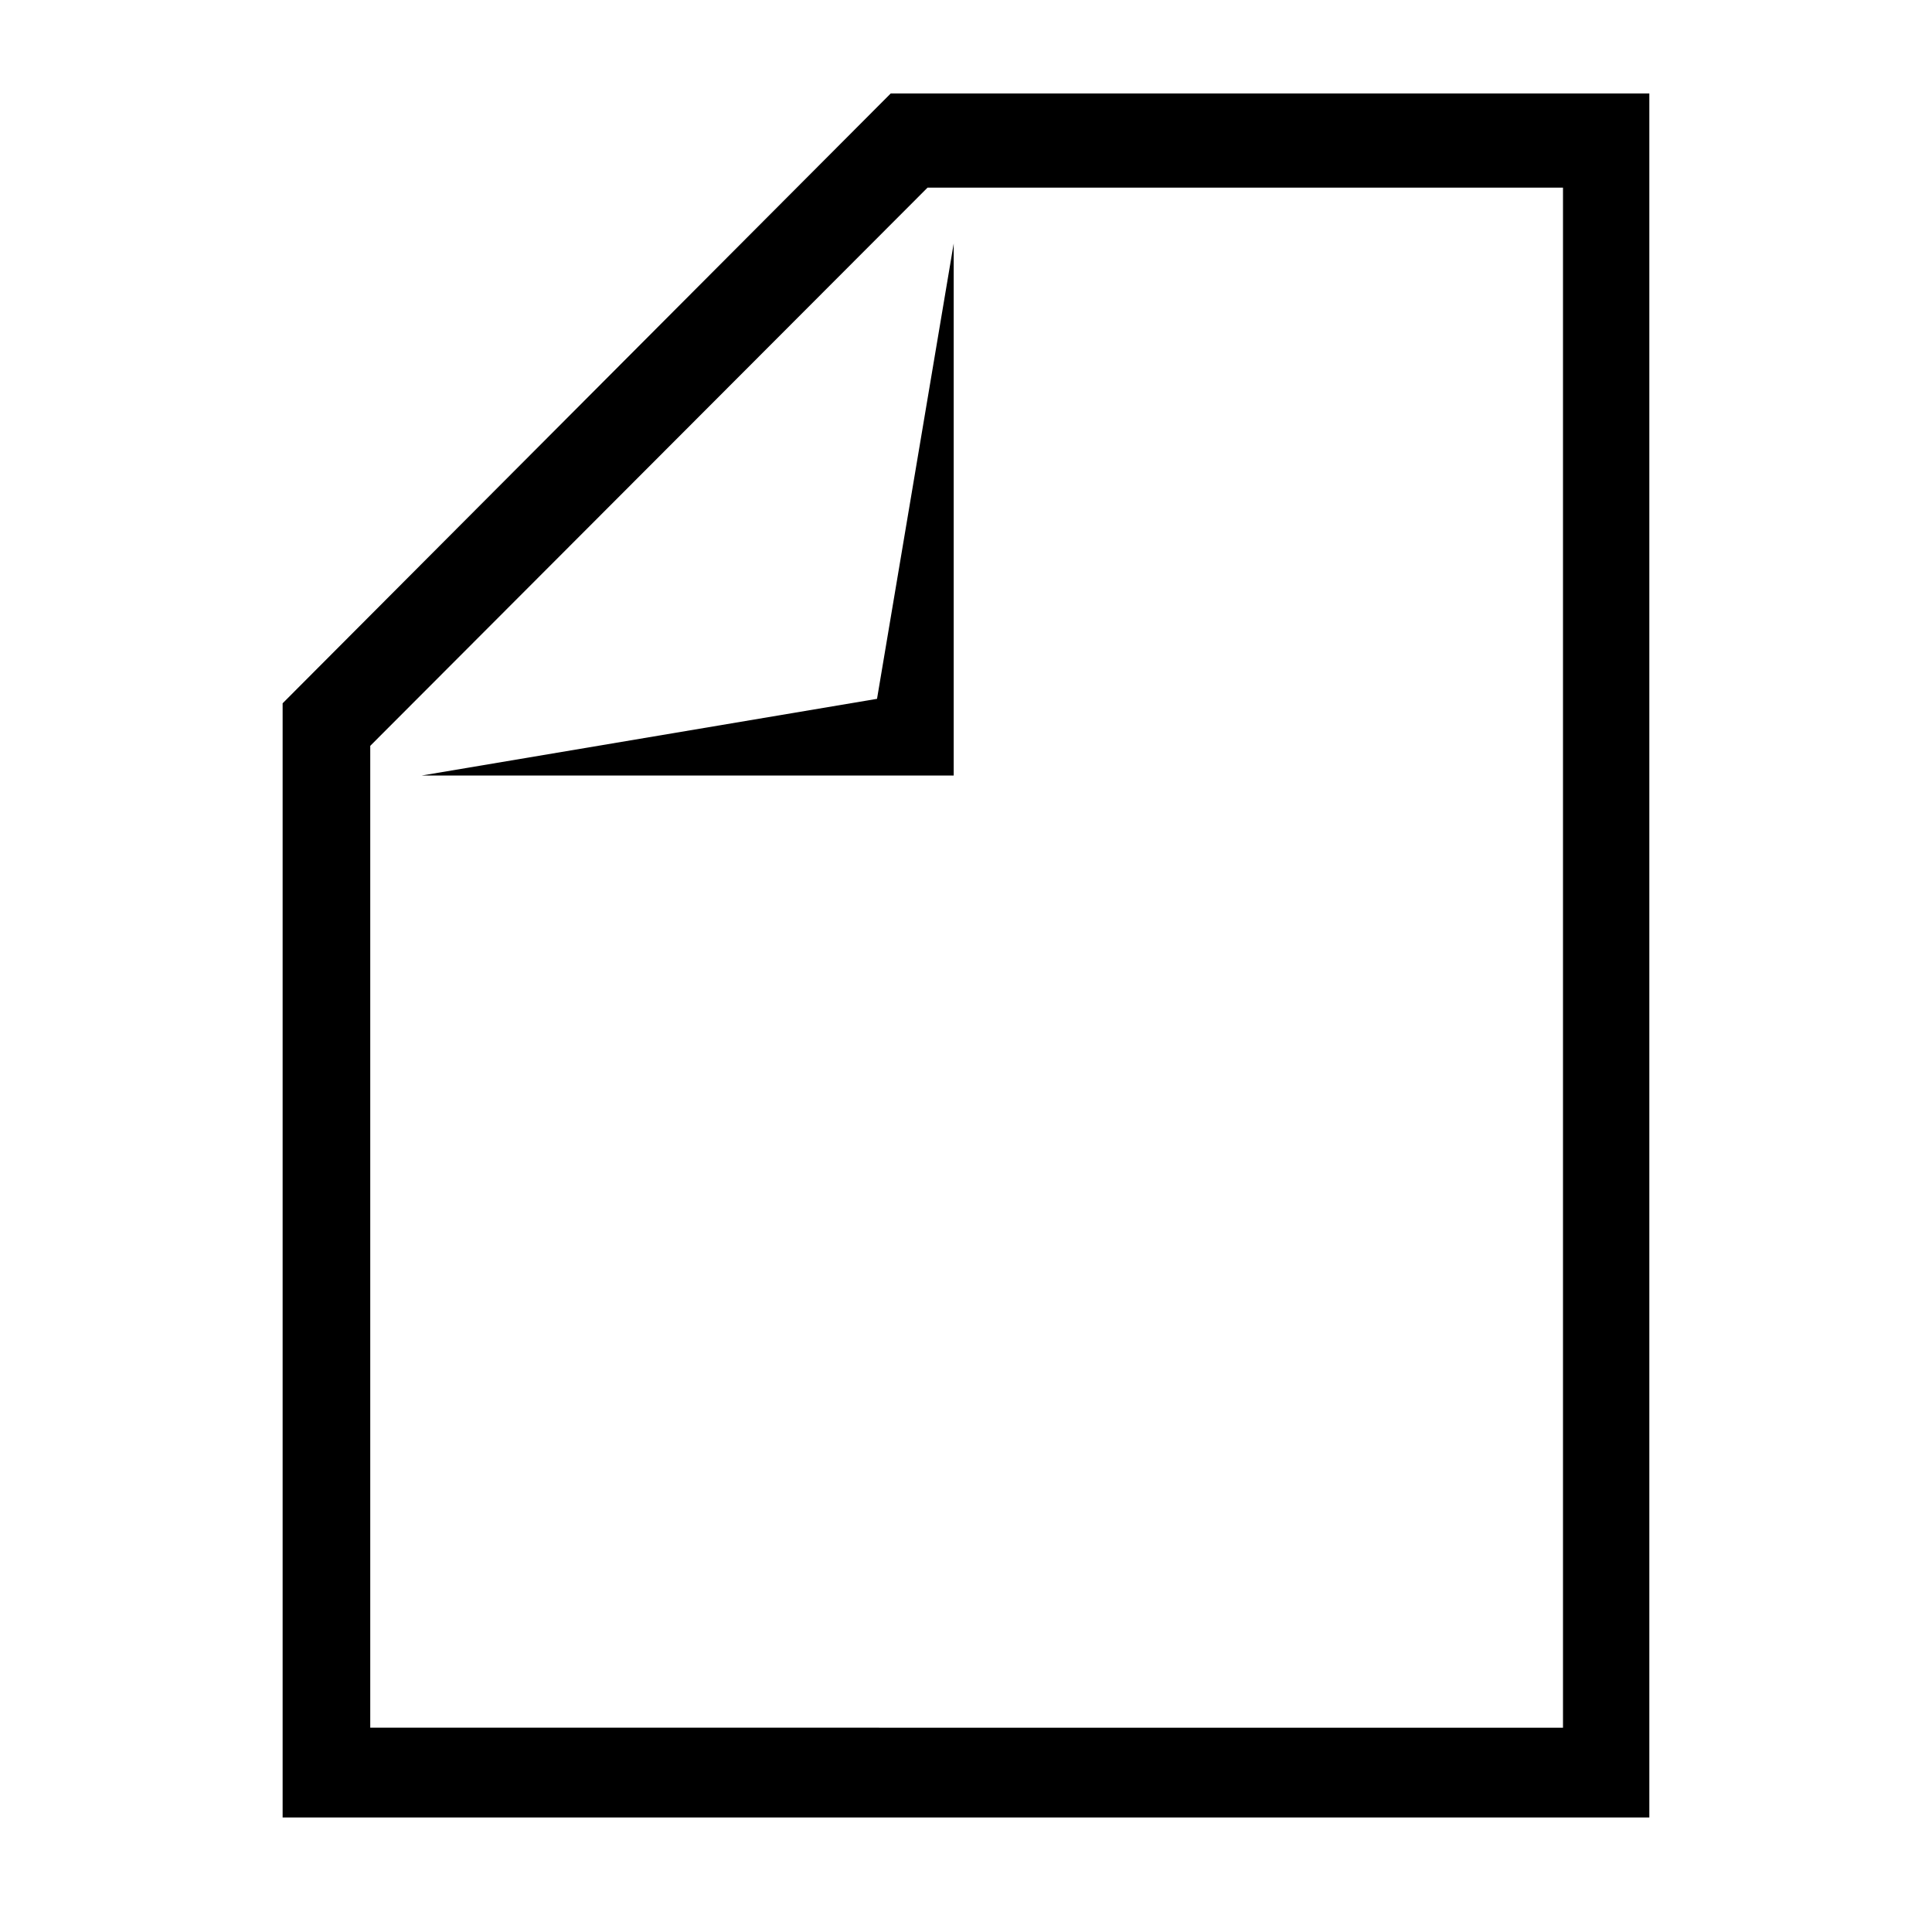 <?xml version="1.0" encoding="UTF-8"?>
<!-- The Best Svg Icon site in the world: iconSvg.co, Visit us! https://iconsvg.co -->
<svg fill="#000000" width="800px" height="800px" version="1.1" viewBox="144 144 512 512" xmlns="http://www.w3.org/2000/svg">
 <g>
  <path d="m380.05 168.77-161.15 161.61v295.27h362.19v-456.88zm178.16 24.961v408.13l-316.09-0.004v-260.2l147.69-147.93z"/>
  <path d="m255.76 349.52h140.98v-140.99l-20.32 120.67z"/>
 </g>
</svg>